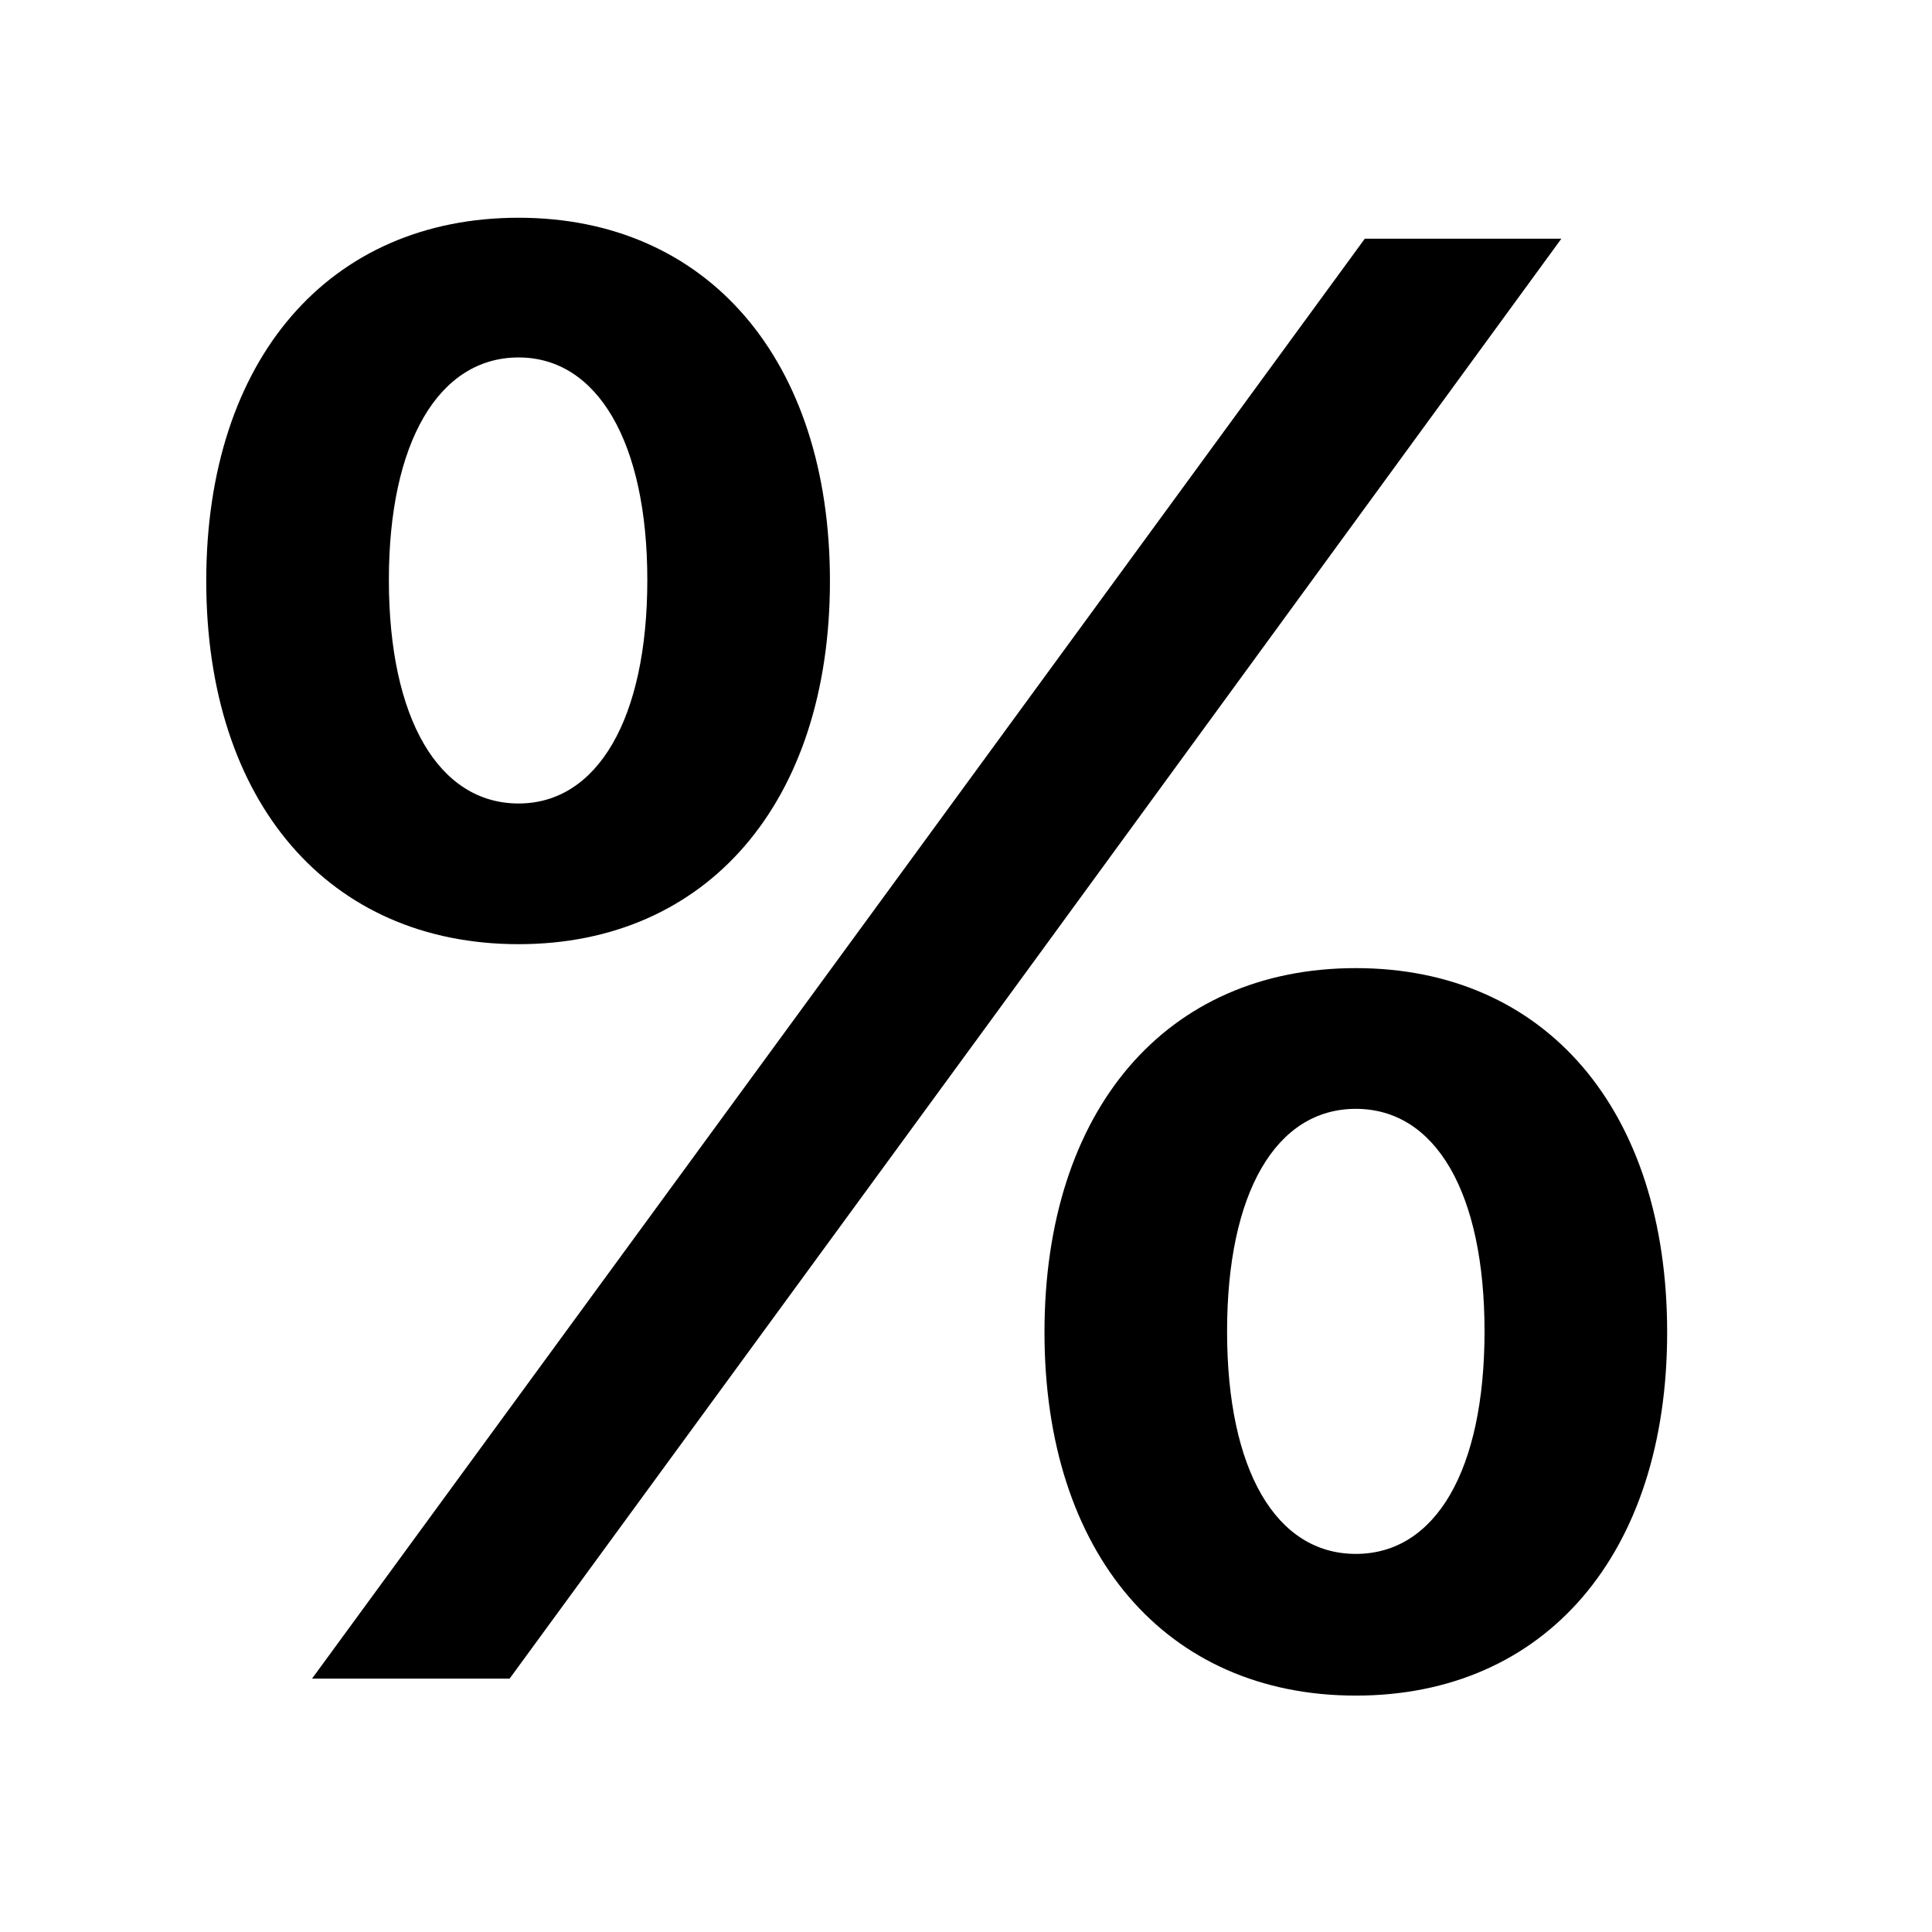 <svg xmlns="http://www.w3.org/2000/svg" width="61" height="61" fill="none"><g clip-path="url(#a)"><path fill="#000" d="M26.204 18.343c0 6.994-3.876 11.468-9.83 11.468-5.986 0-9.862-4.474-9.862-11.468s3.876-11.468 9.862-11.468c5.954 0 9.83 4.474 9.83 11.468m-9.83 7.026c2.489 0 4.064-2.678 4.064-7.058 0-4.347-1.575-7.025-4.064-7.025-2.52 0-4.096 2.678-4.096 7.025 0 4.38 1.575 7.058 4.096 7.058M16.09 53H9.852l17.58-24.04 15.66-21.424h6.206L32.19 30.977zm36.548-10.933c0 6.995-3.844 11.469-9.83 11.469s-9.83-4.474-9.83-11.469c0-7.026 3.843-11.5 9.83-11.5 5.986 0 9.83 4.474 9.83 11.5m-9.83 6.995c2.52 0 4.064-2.647 4.064-7.026 0-4.38-1.544-7.026-4.064-7.026s-4.065 2.646-4.065 7.026 1.544 7.026 4.065 7.026"/></g><defs><clipPath id="a"><path fill="#fff" d="M0 0h60.6v60.6H0z"/></clipPath></defs></svg>